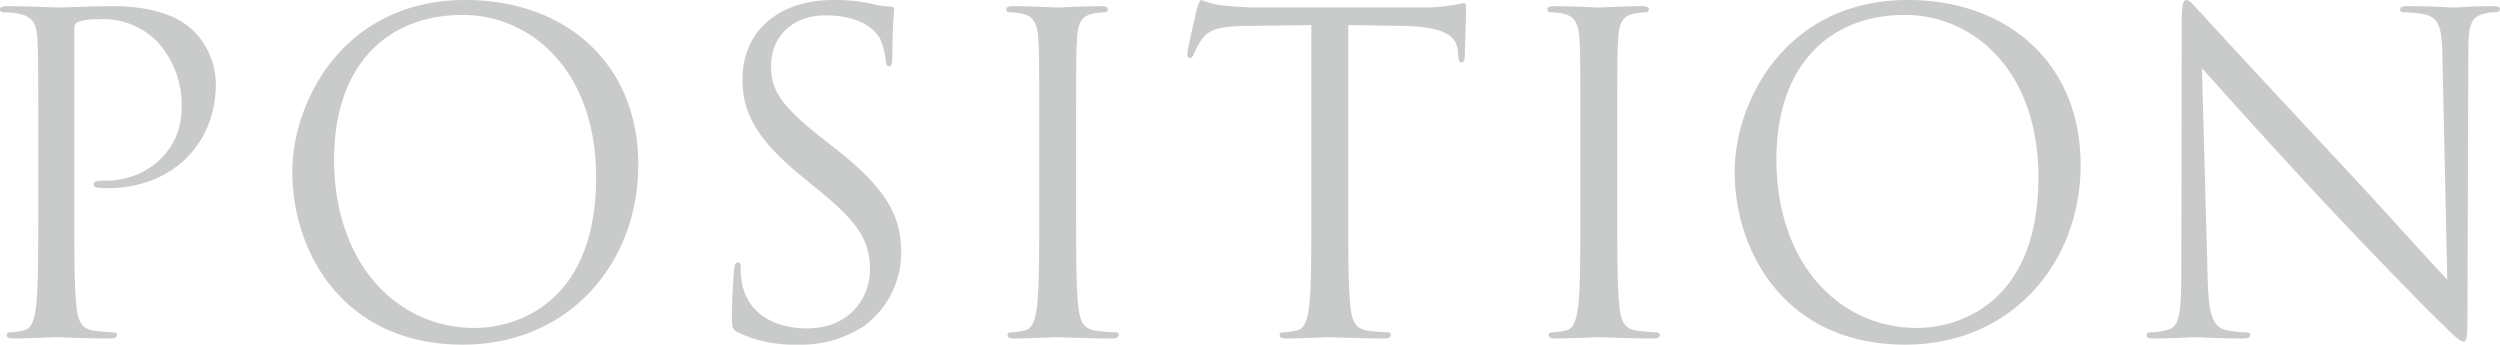 <svg xmlns="http://www.w3.org/2000/svg" width="284.35" height="39.2" viewBox="0 0 284.35 39.2">
  <path id="パス_14490" data-name="パス 14490" d="M8.9-14.35c0,4.8,0,8.75-.25,10.85C8.45-2.05,8.2-.95,7.2-.75a7.719,7.719,0,0,1-1.5.2c-.3,0-.4.15-.4.3,0,.3.25.4.8.4C7.6.15,10.75,0,10.9,0c.25,0,3.4.15,6.15.15.55,0,.8-.15.8-.4,0-.15-.1-.3-.4-.3a21.808,21.808,0,0,1-2.25-.2c-1.5-.2-1.8-1.3-1.95-2.75C13-5.6,13-9.55,13-14.35V-34.9c0-.5.1-.85.4-.95a6.149,6.149,0,0,1,2.15-.3,8.683,8.683,0,0,1,6.85,2.5,10.606,10.606,0,0,1,2.8,7.7c0,4.6-3.8,8.15-8.65,8.15-1.05,0-1.35.05-1.35.45,0,.25.3.35.55.35a7.384,7.384,0,0,0,1.05.05c7.1,0,12.3-4.8,12.3-11.9a8.687,8.687,0,0,0-2.5-5.95c-.8-.75-3.05-2.85-9.3-2.85-2.3,0-5.2.15-6.3.15-.4,0-3.4-.15-5.65-.15-.55,0-.8.1-.8.4,0,.2.2.3.4.3a9.351,9.351,0,0,1,1.7.15c1.65.35,2.05,1.15,2.15,2.85.1,1.6.1,3,.1,10.8ZM37.8-18.8C37.8-9.8,43.5.85,57.2.85,69.25.85,77.15-8.4,77.15-19.6c0-11.65-8.4-18.75-19.65-18.75C43.7-38.35,37.8-26.9,37.8-18.8Zm4.75-1.4c0-10.95,6.25-16.45,14.6-16.45,7.9,0,15.2,6.45,15.2,18.45,0,14.55-9.3,17.15-13.8,17.15C49.55-1.05,42.55-8.55,42.55-20.2ZM95.25.85a13.151,13.151,0,0,0,7.55-2.1,10.36,10.36,0,0,0,4.25-8.3c0-4-1.4-7.1-7.3-11.75l-1.4-1.1c-4.8-3.75-6.1-5.55-6.1-8.4,0-3.65,2.7-5.8,6.15-5.8,4.6,0,5.95,2.1,6.25,2.65a8.786,8.786,0,0,1,.65,2.5c.05.4.1.65.4.65.25,0,.35-.35.35-1.15,0-3.4.2-5.05.2-5.3s-.1-.35-.5-.35a8.179,8.179,0,0,1-1.75-.25,19.39,19.39,0,0,0-4.65-.5C93-38.35,89-34.7,89-29.35c0,3.4,1.2,6.5,6.5,10.85l2.25,1.85c4.3,3.55,5.75,5.55,5.75,9,0,3.2-2.35,6.65-7.15,6.65C93-1,89.7-2.4,88.95-6.1a8.806,8.806,0,0,1-.15-1.85c0-.4-.05-.55-.35-.55-.25,0-.35.25-.4.8-.05.8-.25,2.8-.25,5.3,0,1.35.05,1.55.75,1.9A15.172,15.172,0,0,0,95.25.85Zm31.7-24c0-7.8,0-9.2.1-10.8.1-1.75.5-2.6,1.85-2.85a7.433,7.433,0,0,1,1.25-.15c.2,0,.4-.1.4-.3,0-.3-.25-.4-.8-.4-1.5,0-4.65.15-4.9.15s-3.4-.15-5.05-.15c-.55,0-.8.1-.8.4,0,.2.2.3.4.3a6.562,6.562,0,0,1,1.55.2c1.1.25,1.6,1.1,1.7,2.8.1,1.6.1,3,.1,10.8v8.8c0,4.8,0,8.75-.25,10.85-.2,1.45-.45,2.55-1.45,2.75a7.719,7.719,0,0,1-1.5.2c-.3,0-.4.15-.4.3,0,.3.25.4.8.4,1.5,0,4.65-.15,4.9-.15s3.4.15,6.15.15c.55,0,.8-.15.8-.4,0-.15-.1-.3-.4-.3a21.808,21.808,0,0,1-2.25-.2c-1.5-.2-1.8-1.3-1.95-2.75-.25-2.1-.25-6.05-.25-10.85ZM157.9-35.5l6.3.1c4.8.1,6,1.25,6.15,2.75l.05.55c.05.7.15.85.4.85.2,0,.35-.2.35-.65,0-.55.15-4,.15-5.5,0-.3,0-.6-.25-.6-.2,0-.65.15-1.4.25a19.986,19.986,0,0,1-3.55.25H147.35c-.6,0-2.5-.1-3.95-.25a9.335,9.335,0,0,1-2.2-.6c-.2,0-.4.65-.5.95-.1.4-1.1,4.7-1.1,5.2,0,.3.1.45.25.45.2,0,.35-.1.5-.5a8.79,8.79,0,0,1,.85-1.55c.8-1.2,2-1.55,5.1-1.6l7.4-.1v21.15c0,4.8,0,8.75-.25,10.85C153.25-2.05,153-.95,152-.75a7.719,7.719,0,0,1-1.5.2c-.3,0-.4.15-.4.3,0,.3.25.4.8.4,1.5,0,4.65-.15,4.9-.15s3.4.15,6.15.15c.55,0,.8-.15.8-.4,0-.15-.1-.3-.4-.3a21.808,21.808,0,0,1-2.25-.2c-1.5-.2-1.8-1.3-1.95-2.75-.25-2.1-.25-6.05-.25-10.85Zm30.6,12.35c0-7.8,0-9.2.1-10.8.1-1.75.5-2.6,1.85-2.85a7.433,7.433,0,0,1,1.25-.15c.2,0,.4-.1.4-.3,0-.3-.25-.4-.8-.4-1.5,0-4.65.15-4.9.15s-3.4-.15-5.05-.15c-.55,0-.8.1-.8.4,0,.2.2.3.4.3a6.562,6.562,0,0,1,1.55.2c1.1.25,1.6,1.1,1.7,2.8.1,1.6.1,3,.1,10.8v8.8c0,4.8,0,8.75-.25,10.85-.2,1.45-.45,2.55-1.45,2.75a7.719,7.719,0,0,1-1.5.2c-.3,0-.4.15-.4.3,0,.3.25.4.8.4,1.5,0,4.65-.15,4.9-.15s3.4.15,6.15.15c.55,0,.8-.15.8-.4,0-.15-.1-.3-.4-.3a21.808,21.808,0,0,1-2.25-.2c-1.5-.2-1.8-1.3-1.95-2.75-.25-2.1-.25-6.05-.25-10.85Zm13.35,4.35c0,9,5.7,19.65,19.4,19.65C233.3.85,241.2-8.4,241.2-19.6c0-11.65-8.4-18.75-19.65-18.75C207.75-38.35,201.85-26.9,201.85-18.8Zm4.75-1.4c0-10.95,6.25-16.45,14.6-16.45,7.9,0,15.2,6.45,15.2,18.45,0,14.55-9.3,17.15-13.8,17.15C213.6-1.05,206.6-8.55,206.6-20.2ZM255-30.6c1.6,1.8,7.25,8.1,13.05,14.35,5.3,5.7,12.5,13.05,13.05,13.55,2.65,2.65,3.25,3.2,3.65,3.2.35,0,.45-.25.45-3.55l.1-29.3c0-3,.2-4.1,1.85-4.45a4.408,4.408,0,0,1,1.2-.15c.35,0,.55-.15.55-.35,0-.3-.35-.35-.9-.35-2.05,0-3.7.15-4.25.15s-2.95-.15-5.2-.15c-.6,0-1,.05-1,.35,0,.2.05.35.4.35a13.331,13.331,0,0,1,2.45.25c1.55.4,1.9,1.5,1.95,4.75l.55,25.4c-1.6-1.65-7.05-7.75-12-13.05-7.7-8.25-15.15-16.3-15.9-17.15-.5-.5-1.35-1.6-1.75-1.6s-.55.55-.55,2.5L252.65-7.2c0,4.55-.25,6-1.5,6.35a7.174,7.174,0,0,1-2.05.3c-.25,0-.4.1-.4.3,0,.35.3.4.8.4,2.25,0,4.35-.15,4.8-.15s2.45.15,5.3.15c.6,0,.9-.1.9-.4,0-.2-.15-.3-.4-.3a10.964,10.964,0,0,1-2.5-.3c-1.35-.4-1.85-1.7-1.95-5.8Z" transform="translate(-4.55 38.35)" fill="#c9caca"/>
</svg>
